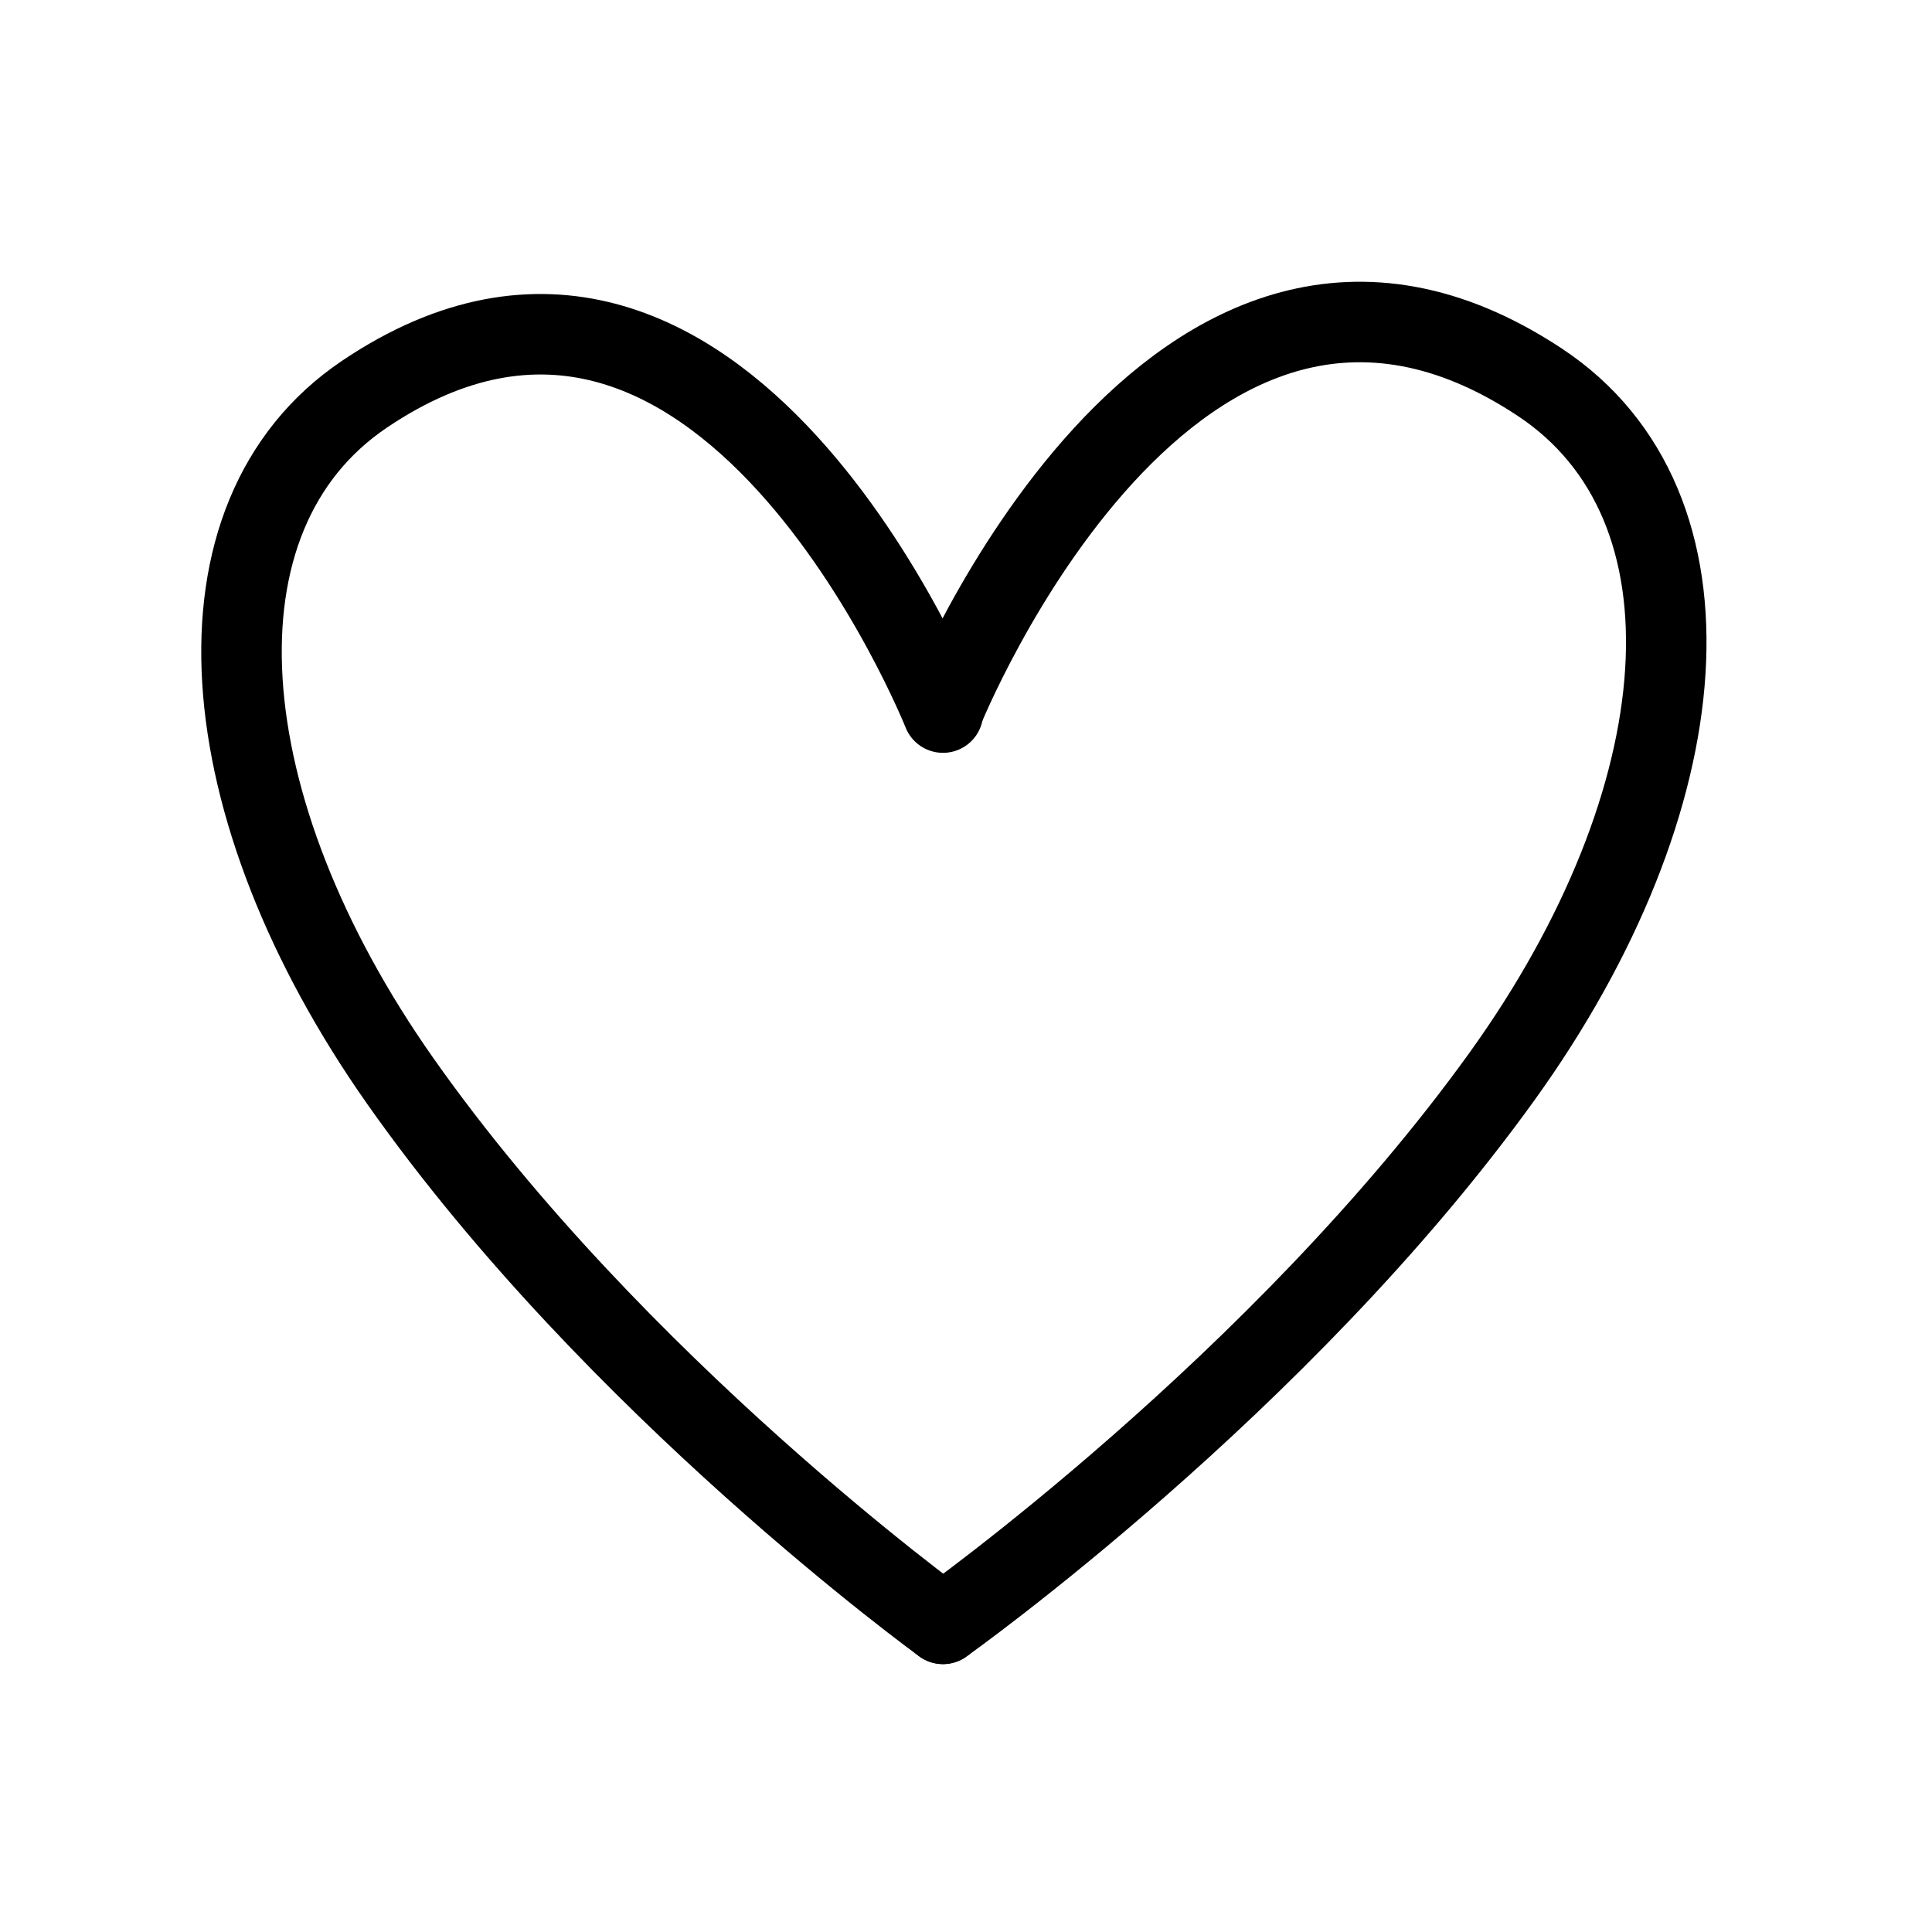 <svg viewBox="0 0 24 24" class="icon icon--picto-love   product-tabs__trust-icon" height="45" width="45" data-sanitized-focusable="false" fill="none" xmlns="http://www.w3.org/2000/svg" xmlns:xlink="http://www.w3.org/1999/xlink">
        <path fill="none" stroke-linejoin="round" stroke-linecap="round" stroke-width="1" stroke="#000000" d="M11.714 20.172C11.714 20.172 7.644 17.224 4.976 13.434C2.583 10.036 2.28 6.414 4.526 4.898C8.951 1.913 11.714 8.852 11.714 8.852"></path>
        <path fill="none" stroke-linejoin="round" stroke-linecap="round" stroke-width="1" stroke="#000000" d="M11.714 20.172C11.714 20.172 15.91 17.194 18.662 13.367C21.129 9.935 21.441 6.276 19.125 4.746C14.563 1.731 11.714 8.829 11.714 8.829"></path>
      </svg>